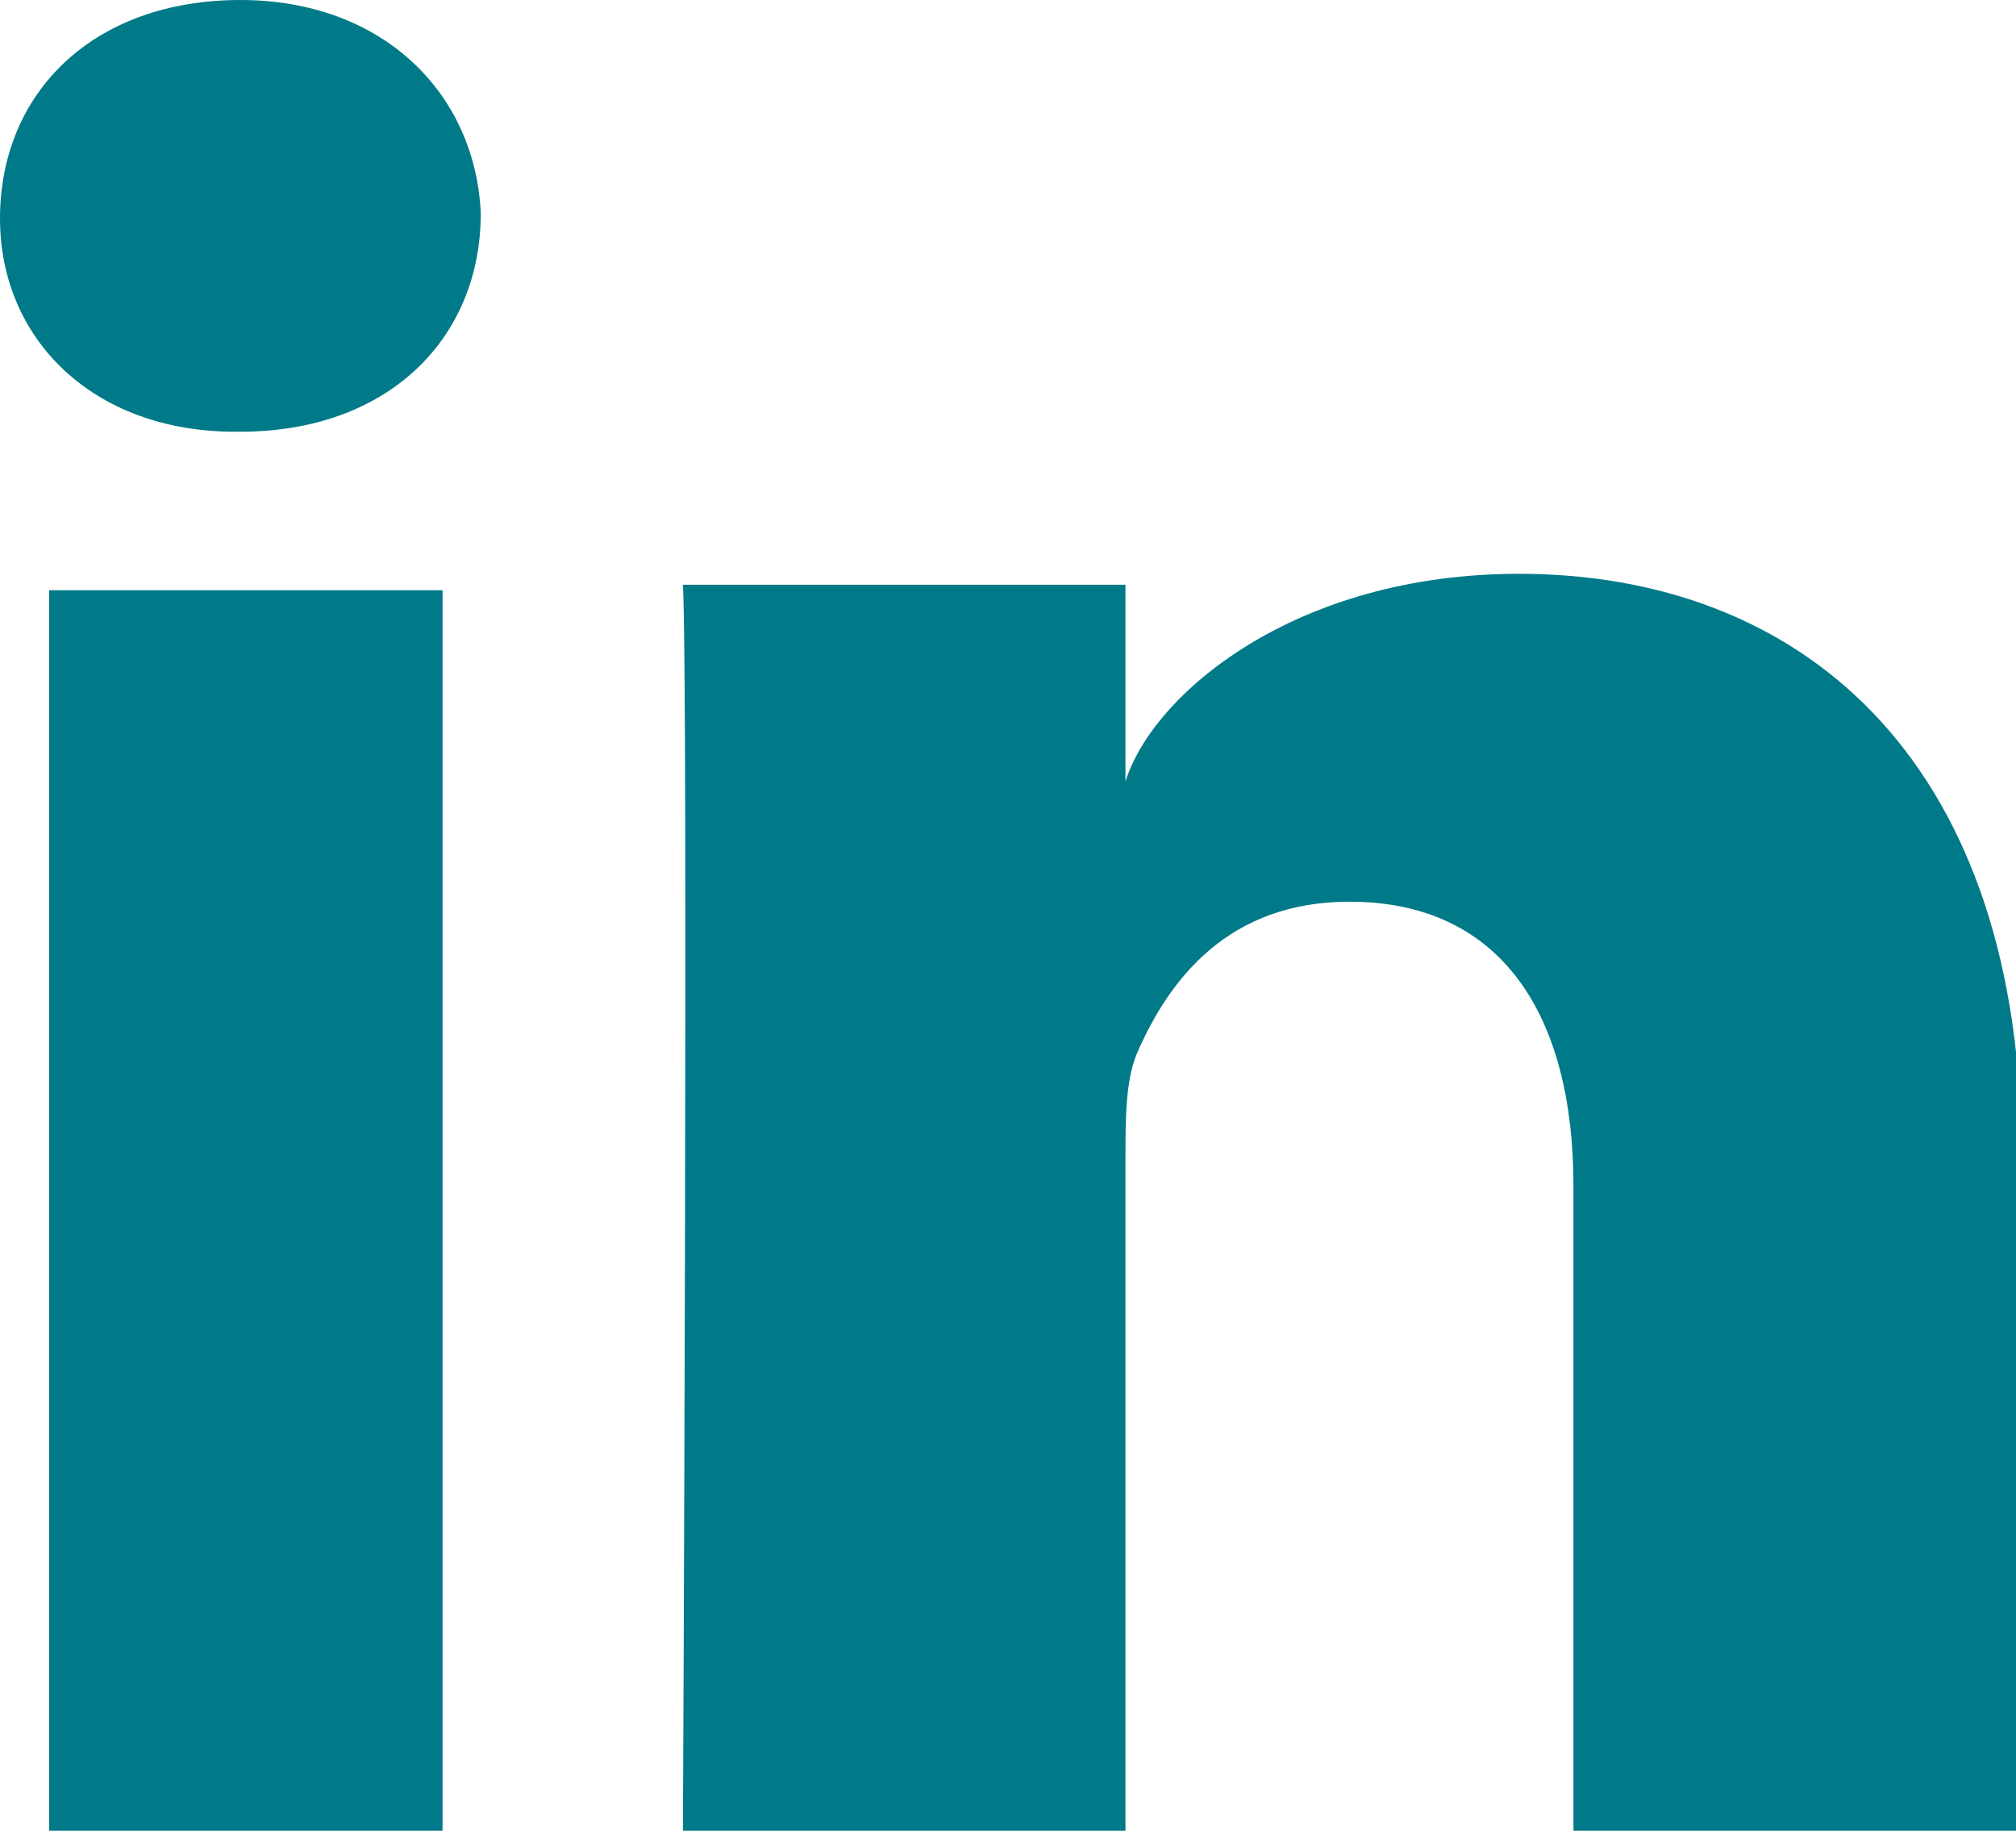 <svg enable-background="new 0 0 36.9 33.5" viewBox="0 0 36.9 33.5" xmlns="http://www.w3.org/2000/svg"><g fill="#007a88"><path d="m.9 10.8h7.2v22.8h-7.2z"/><path d="m27.8 10.5c-4.1 0-6.7 2.2-7.2 3.8v-3.6h-8.1c.1 1.9 0 22.8 0 22.8h8.1v-12.3c0-.7 0-1.4.2-1.9.6-1.4 1.7-2.8 3.9-2.8 2.8 0 4.1 2.1 4.1 5.2v11.8h8.2v-12.6c-.1-7.1-4.1-10.4-9.2-10.4z"/><path d="m4.4 0c-2.7 0-4.4 1.7-4.4 4 0 2.2 1.7 3.9 4.3 3.9h.1c2.7 0 4.4-1.7 4.4-4-.1-2.2-1.8-3.9-4.4-3.9z"/></g></svg>
